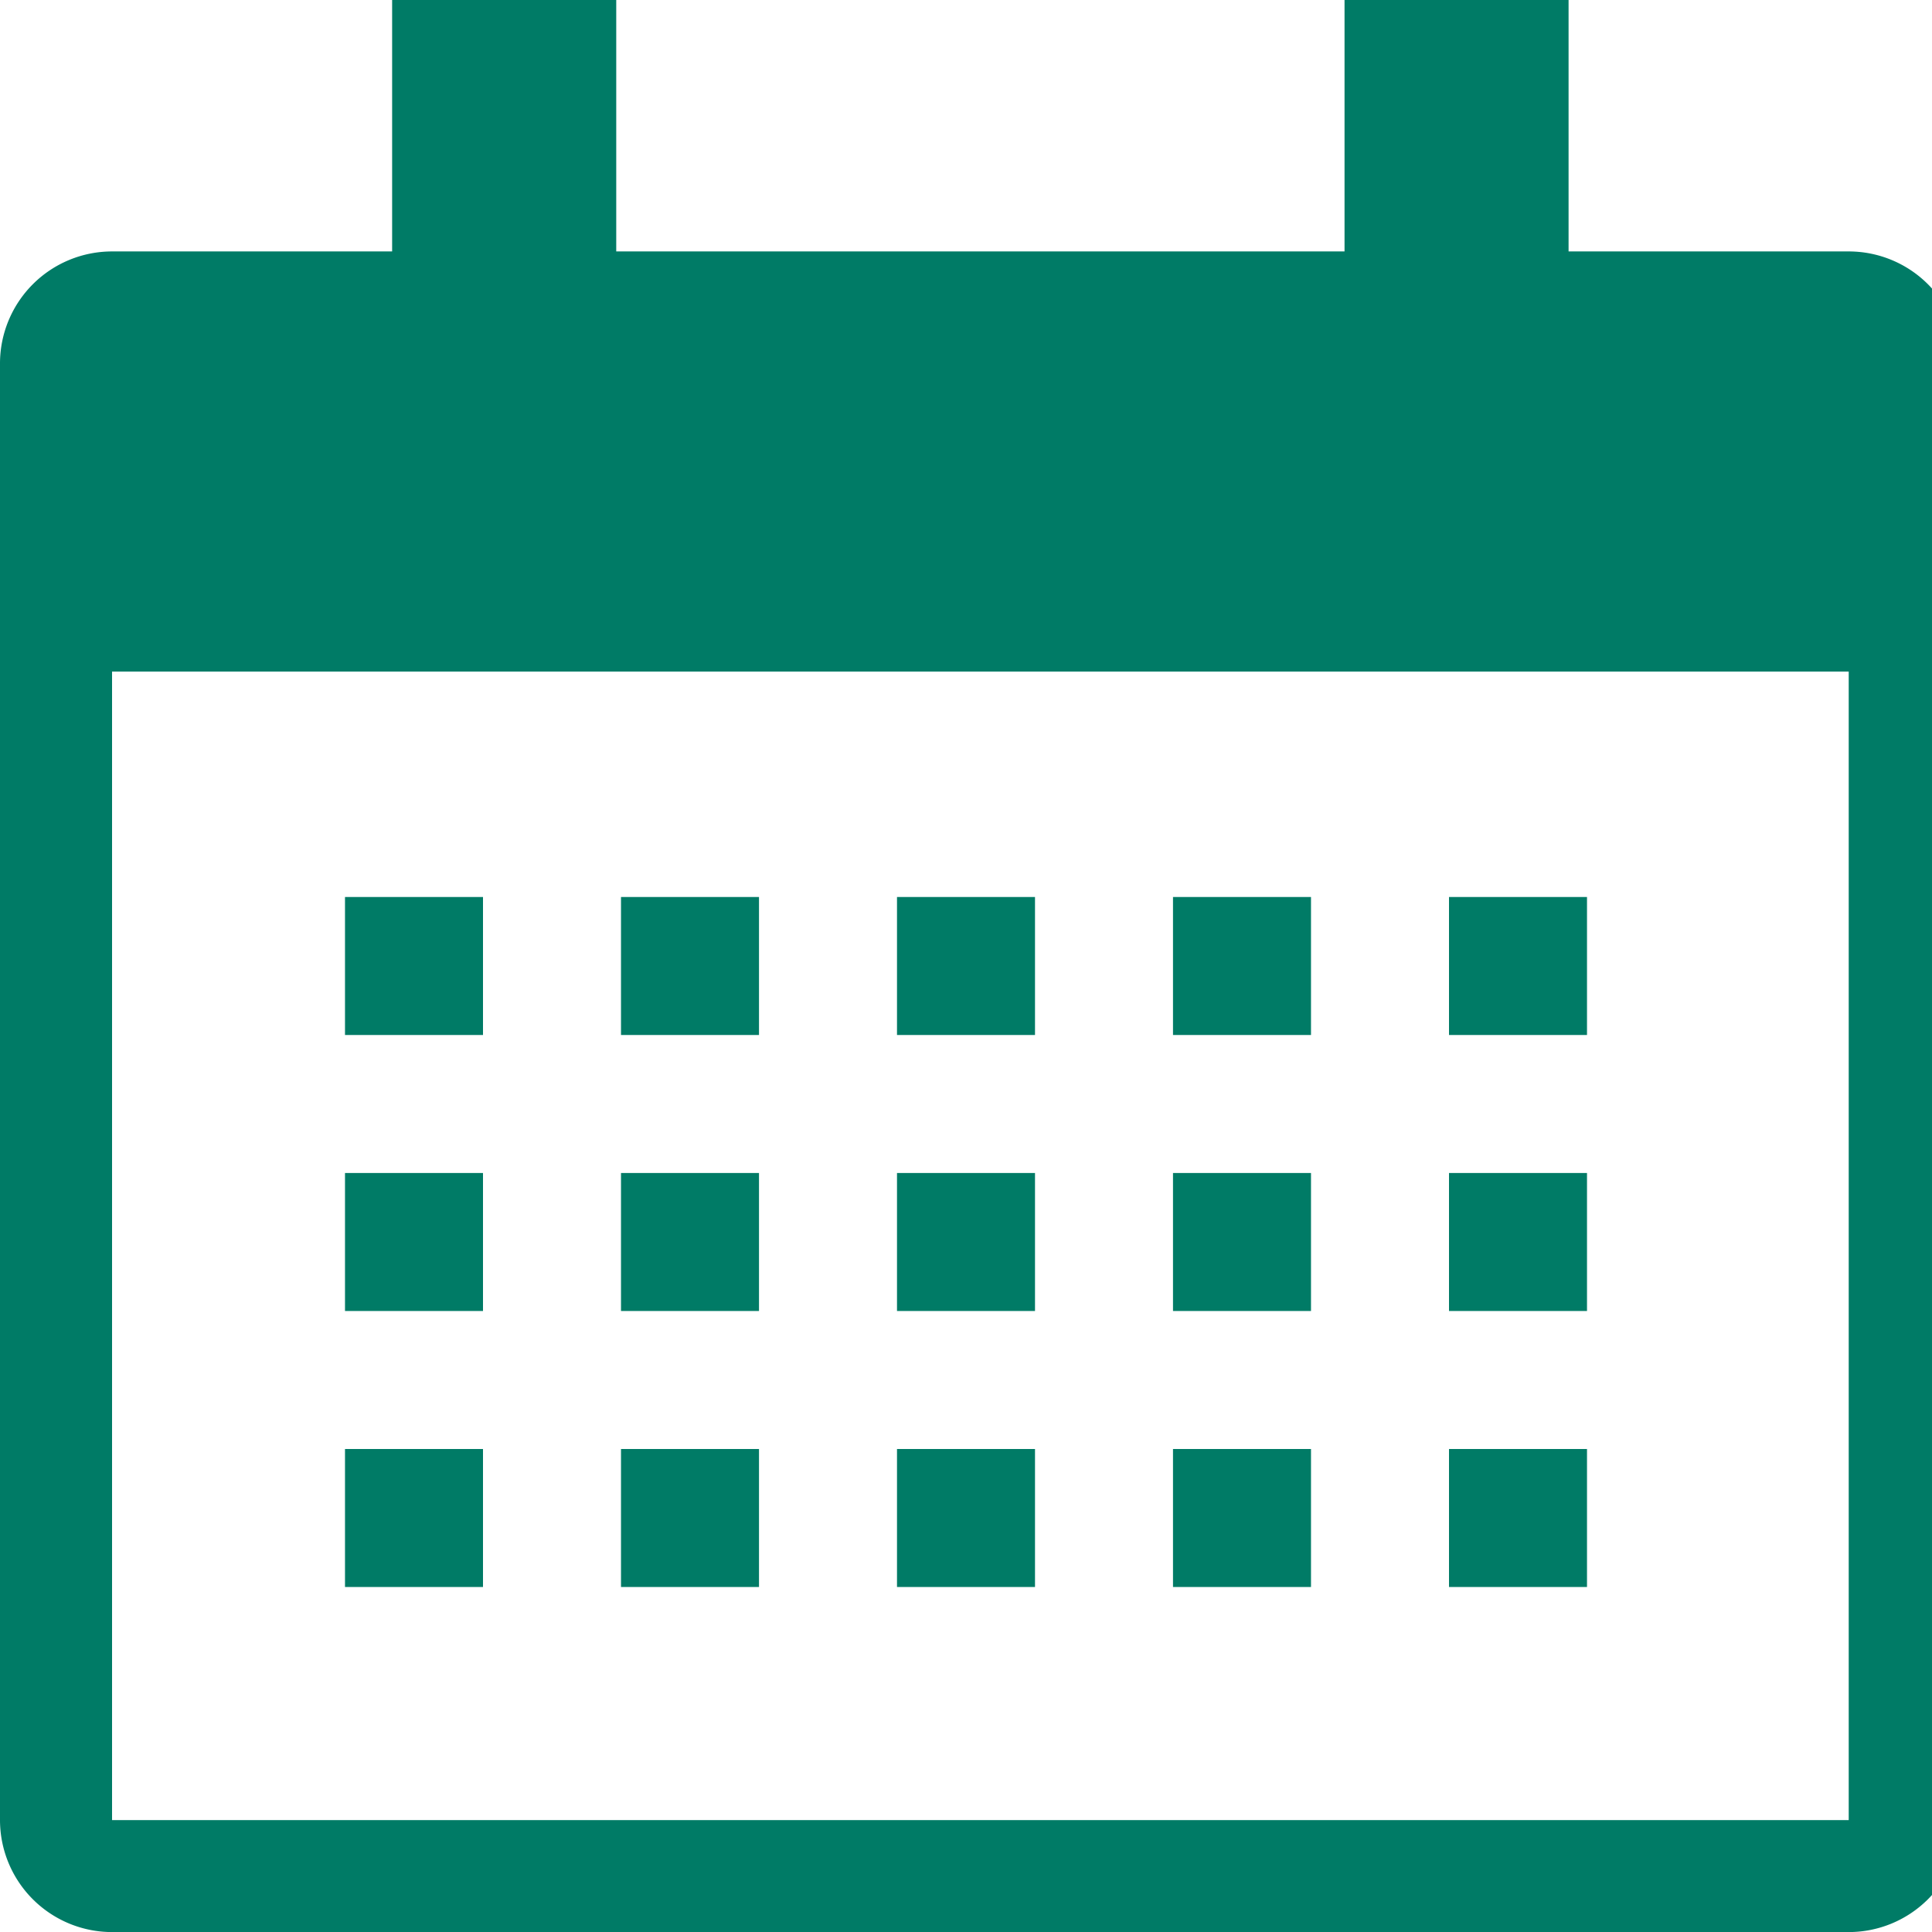 <svg xmlns="http://www.w3.org/2000/svg" xmlns:xlink="http://www.w3.org/1999/xlink" width="28" height="28" viewBox="0 0 28 28"><defs><clipPath id="a"><rect width="28" height="28" transform="translate(0 0.416)" fill="#007b66"/></clipPath></defs><g transform="translate(0 -0.416)" clip-path="url(#a)"><path d="M26.793,4.06h-4.06V0H19.486V4.06H8.931V0H5.683V4.06H1.624A1.624,1.624,0,0,0,0,5.683v21.11a1.624,1.624,0,0,0,1.624,1.624H26.793a1.624,1.624,0,0,0,1.624-1.624V5.683A1.624,1.624,0,0,0,26.793,4.06m0,22.734H1.624V10.149H26.793Z" fill="#007b66"/><g transform="translate(-1)"><rect width="2" height="2" transform="translate(14 13.416)" fill="#007b66"/><rect width="2" height="2" transform="translate(10 17.416)" fill="#007b66"/><rect width="2" height="2" transform="translate(14 17.416)" fill="#007b66"/><rect width="2" height="2" transform="translate(18 17.416)" fill="#007b66"/><rect width="2" height="2" transform="translate(22 17.416)" fill="#007b66"/><rect width="2" height="2" transform="translate(10 21.416)" fill="#007b66"/><rect width="2" height="2" transform="translate(6 13.416)" fill="#007b66"/><rect width="2" height="2" transform="translate(10 13.416)" fill="#007b66"/><rect width="2" height="2" transform="translate(18 13.416)" fill="#007b66"/><rect width="2" height="2" transform="translate(22 13.416)" fill="#007b66"/><rect width="2" height="2" transform="translate(6 17.416)" fill="#007b66"/><rect width="2" height="2" transform="translate(6 21.416)" fill="#007b66"/><rect width="2" height="2" transform="translate(14 21.416)" fill="#007b66"/><rect width="2" height="2" transform="translate(18 21.416)" fill="#007b66"/><rect width="2" height="2" transform="translate(22 21.416)" fill="#007b66"/></g></g></svg>